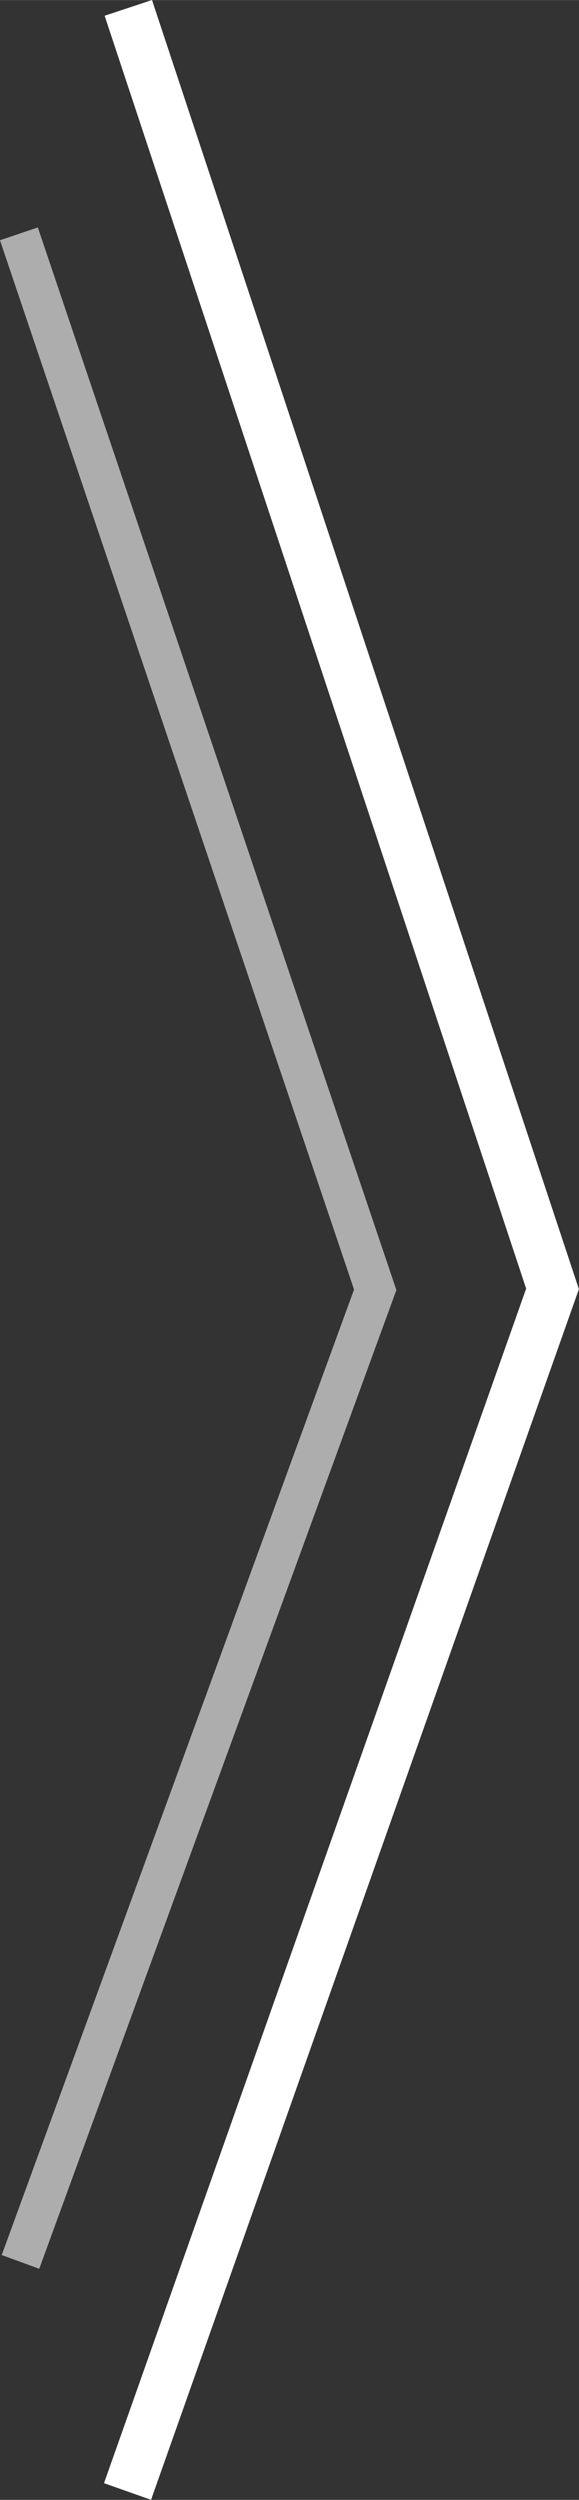 <?xml version="1.0" encoding="UTF-8" standalone="no"?>
<!-- Created with Inkscape (http://www.inkscape.org/) -->

<svg
   width="19.339"
   height="83.419"
   viewBox="0 0 5.117 22.071"
   version="1.1"
   id="svg1"
   inkscape:export-filename="dbl-lined-chevron-down.svg"
   inkscape:export-xdpi="96"
   inkscape:export-ydpi="96"
   xmlns:inkscape="http://www.inkscape.org/namespaces/inkscape"
   xmlns:sodipodi="http://sodipodi.sourceforge.net/DTD/sodipodi-0.dtd"
   xmlns="http://www.w3.org/2000/svg"
   xmlns:svg="http://www.w3.org/2000/svg">
  <rect x="0" y="0" width="5.117" height="22.071" fill="#333333" stroke="none"/>
  <sodipodi:namedview
     id="namedview1"
     pagecolor="#000000"
     bordercolor="#000000"
     borderopacity="0.25"
     inkscape:showpageshadow="2"
     inkscape:pageopacity="0.0"
     inkscape:pagecheckerboard="0"
     inkscape:deskcolor="#d1d1d1"
     inkscape:document-units="mm"
     showguides="true">
    <sodipodi:guide
       position="5.298,14.012"
       orientation="0,-1"
       id="guide6"
       inkscape:locked="false" />
    <sodipodi:guide
       position="5.946,23.375"
       orientation="0,-1"
       id="guide7"
       inkscape:locked="false" />
    <sodipodi:guide
       position="6.812,5.368"
       orientation="0,-1"
       id="guide8"
       inkscape:locked="false" />
    <sodipodi:guide
       position="4.59,25.41"
       orientation="0,-1"
       id="guide9"
       inkscape:locked="false" />
    <sodipodi:guide
       position="6.508,3.263"
       orientation="0,-1"
       id="guide10"
       inkscape:locked="false" />
    <sodipodi:guide
       position="0.918,8.408"
       orientation="1,0"
       id="guide11"
       inkscape:locked="false" />
    <sodipodi:guide
       position="0.006,10.536"
       orientation="1,0"
       id="guide12"
       inkscape:locked="false" />
  </sodipodi:namedview>
  <defs
     id="defs1" />
  <g
     inkscape:label="Layer 1"
     inkscape:groupmode="layer"
     id="layer1"
     transform="translate(-9.816,-1.53)">
    <path
       style="fill:#418739;fill-opacity:0;stroke:#ffffff;stroke-width:0.441;stroke-dasharray:none;stroke-opacity:1;paint-order:fill markers stroke"
       d="M 10.943,23.527 14.699,12.909 10.95,1.599"
       id="path1"
       sodipodi:nodetypes="ccc"
       inkscape:label="Chevron Line - White" />
    <path
       style="fill:#418739;fill-opacity:0;stroke:#ffffff;stroke-width:0.353;stroke-dasharray:none;stroke-opacity:0.6;paint-order:fill markers stroke"
       d="M 9.997,21.5 13.132,12.917 9.983,3.594"
       id="path6"
       inkscape:label="Chevron Line - Gray"
       sodipodi:nodetypes="ccc" />
  </g>
</svg>

